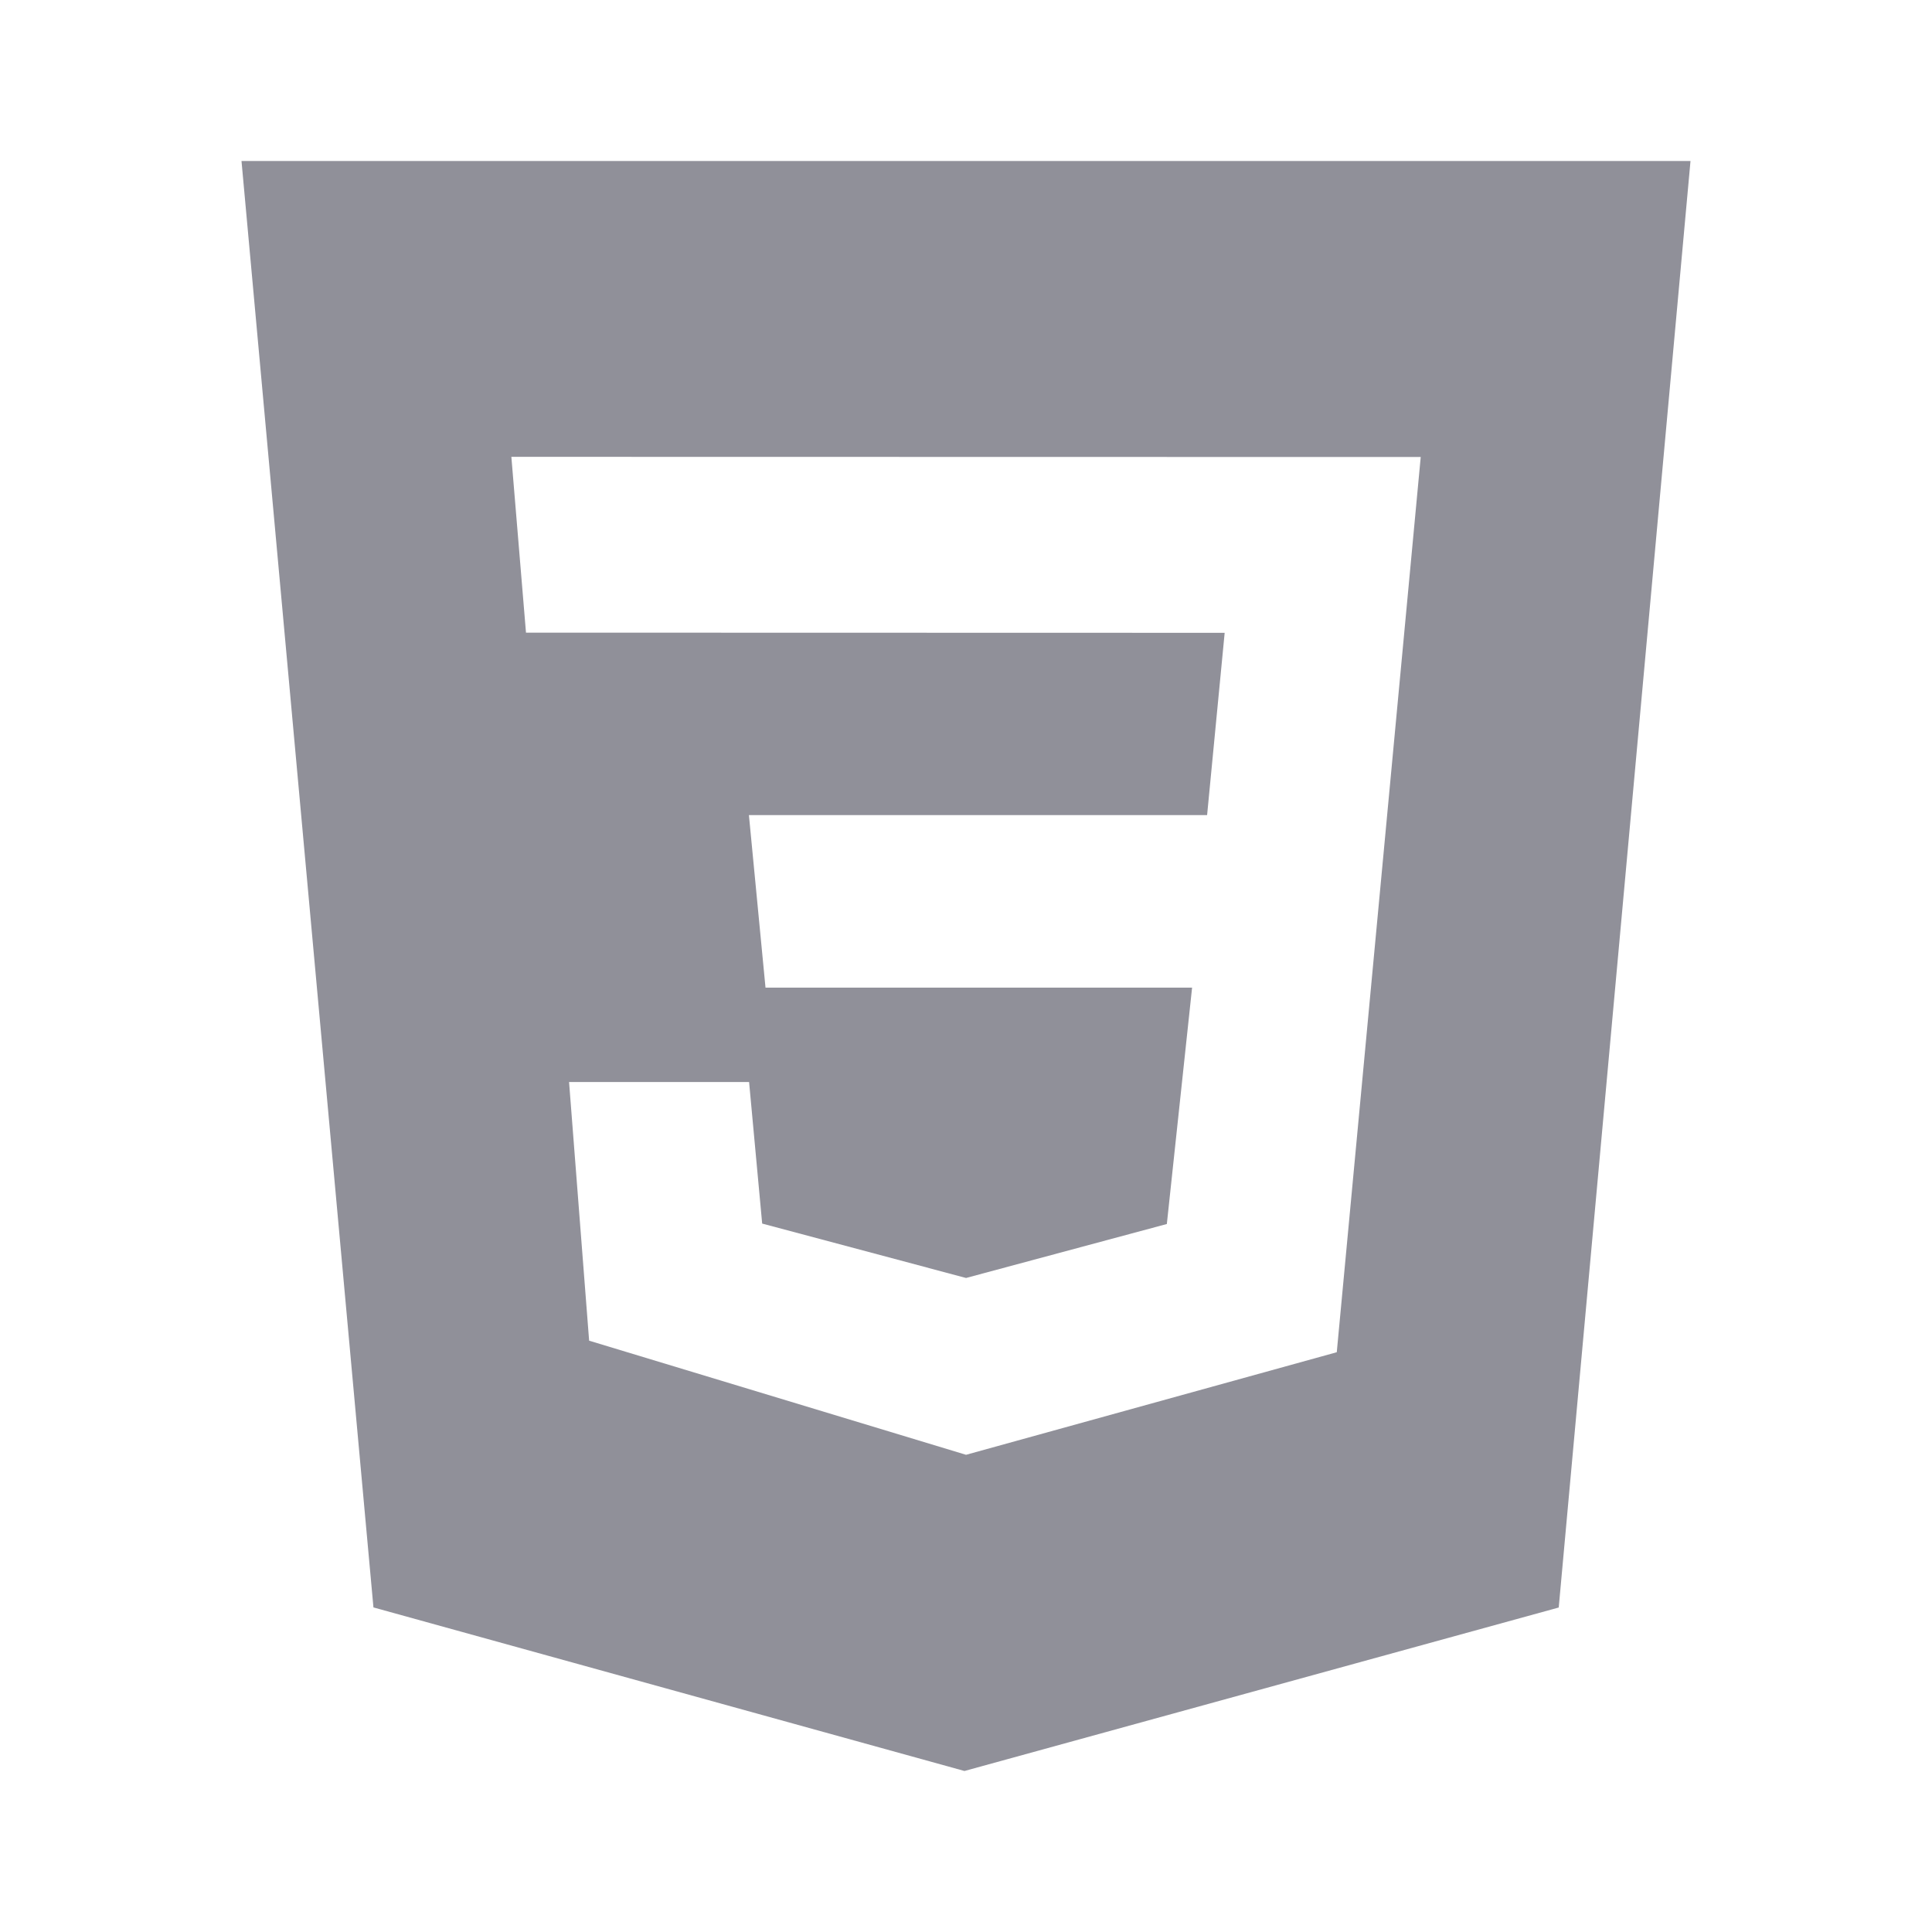 <svg width="44" height="44" viewBox="0 0 44 44" fill="none" xmlns="http://www.w3.org/2000/svg">
<path d="M5.5 3.667H38.5L35.499 36.61L21.965 40.333L8.505 36.608L5.5 3.667ZM32.356 10.408L11.646 10.404L11.979 14.408L27.891 14.412L27.491 18.563H17.056L17.434 22.493H27.149L26.574 27.876L22.001 29.105L17.358 27.866L17.06 24.642H12.96L13.417 30.533L22.001 33.132L30.444 30.796L32.356 10.408V10.408Z" fill="#909099"/>
</svg>
